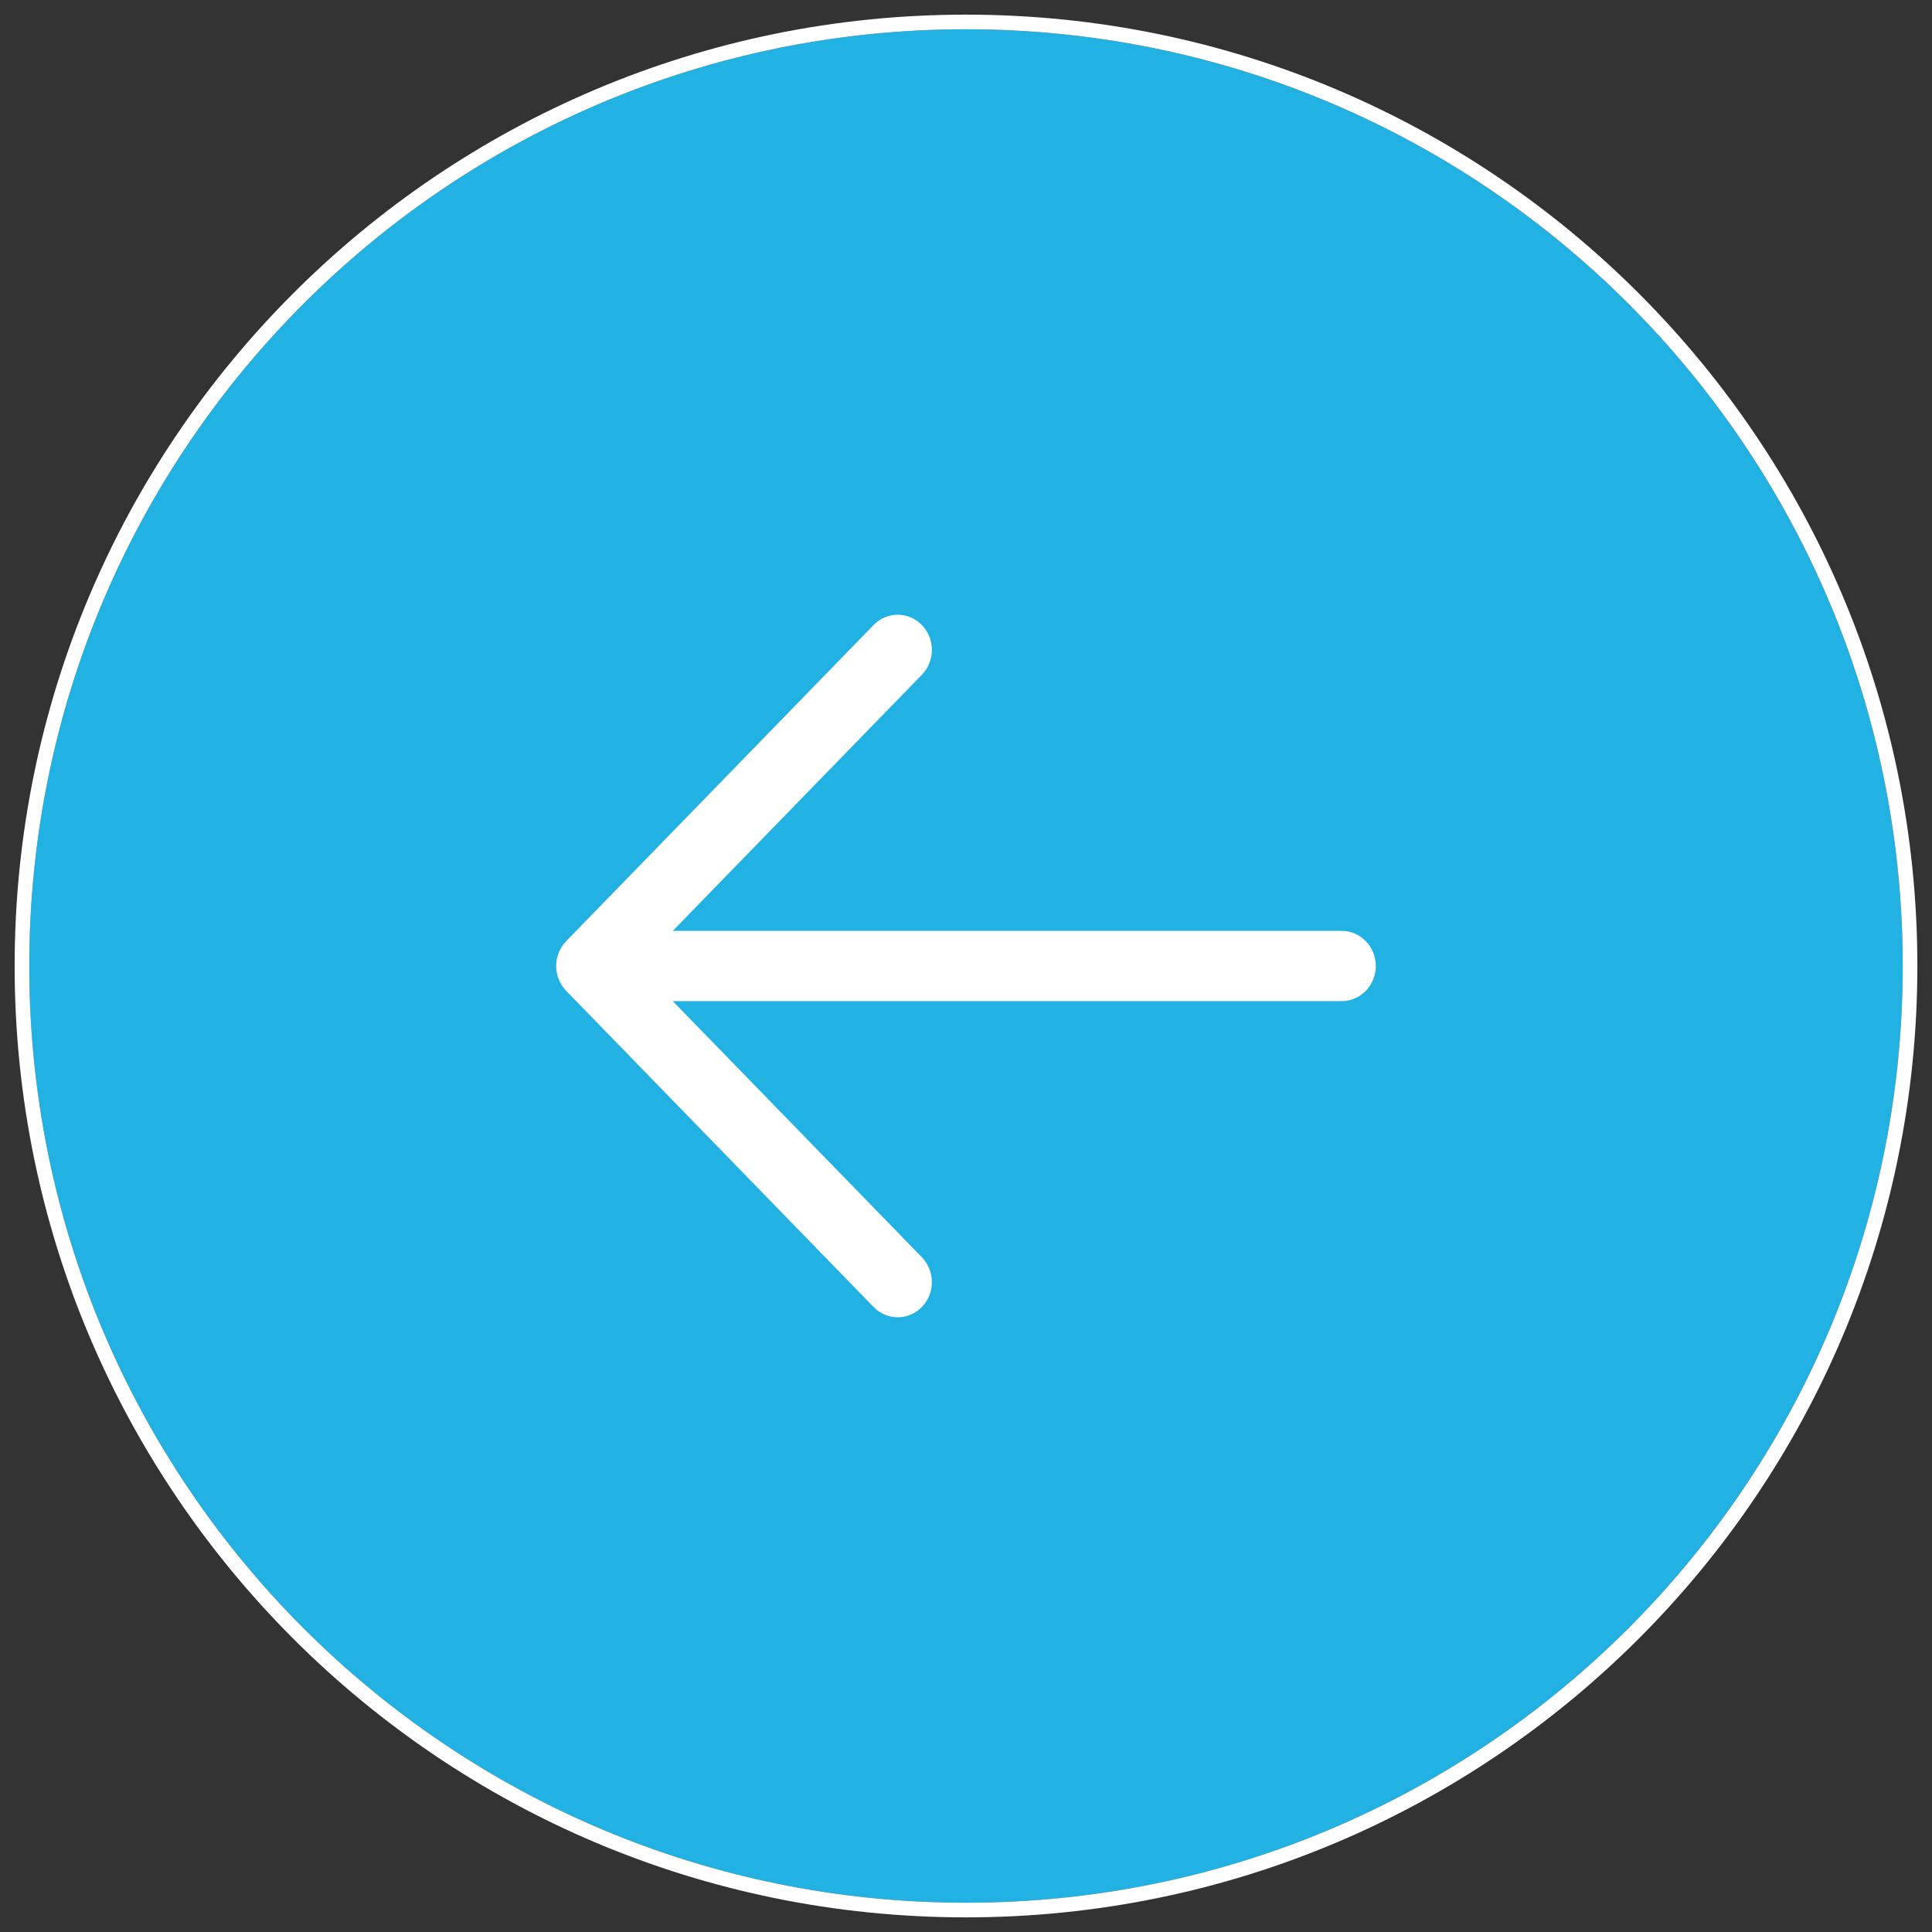<svg width="66" height="66" viewBox="0 0 66 66" fill="none" xmlns="http://www.w3.org/2000/svg">
<rect x="0" y="0" width="66" height="66" fill="#333333" stroke="none"/>
<path d="M65 33C65 50.673 50.673 65 33 65C15.327 65 1 50.673 1 33C1 15.327 15.327 1 33 1C50.673 1 65 15.327 65 33Z" fill="#22B1E3"/>
<path d="M31.493 21.352C31.601 21.463 31.687 21.596 31.746 21.741C31.805 21.887 31.835 22.043 31.835 22.201C31.835 22.358 31.805 22.515 31.746 22.66C31.687 22.806 31.601 22.938 31.493 23.05L22.983 31.8H45.833C46.143 31.8 46.44 31.927 46.658 32.152C46.877 32.377 47 32.682 47 33C47 33.318 46.877 33.624 46.658 33.849C46.44 34.074 46.143 34.2 45.833 34.2H22.983L31.493 42.95C31.712 43.176 31.834 43.481 31.834 43.799C31.834 44.118 31.712 44.423 31.493 44.648C31.274 44.873 30.977 45 30.667 45C30.358 45 30.061 44.873 29.842 44.648L19.342 33.849C19.234 33.738 19.148 33.605 19.089 33.46C19.03 33.314 19 33.158 19 33C19 32.842 19.03 32.686 19.089 32.541C19.148 32.395 19.234 32.263 19.342 32.151L29.842 21.352C29.95 21.24 30.079 21.152 30.221 21.091C30.362 21.031 30.514 21 30.667 21C30.82 21 30.972 21.031 31.114 21.091C31.256 21.152 31.384 21.24 31.493 21.352Z" fill="white"/>
<path d="M33 65.25C50.811 65.25 65.25 50.811 65.25 33C65.25 15.189 50.811 0.75 33 0.75C15.189 0.75 0.75 15.189 0.75 33C0.75 50.811 15.189 65.25 33 65.25Z" stroke="white" stroke-width="0.5"/>
</svg>
